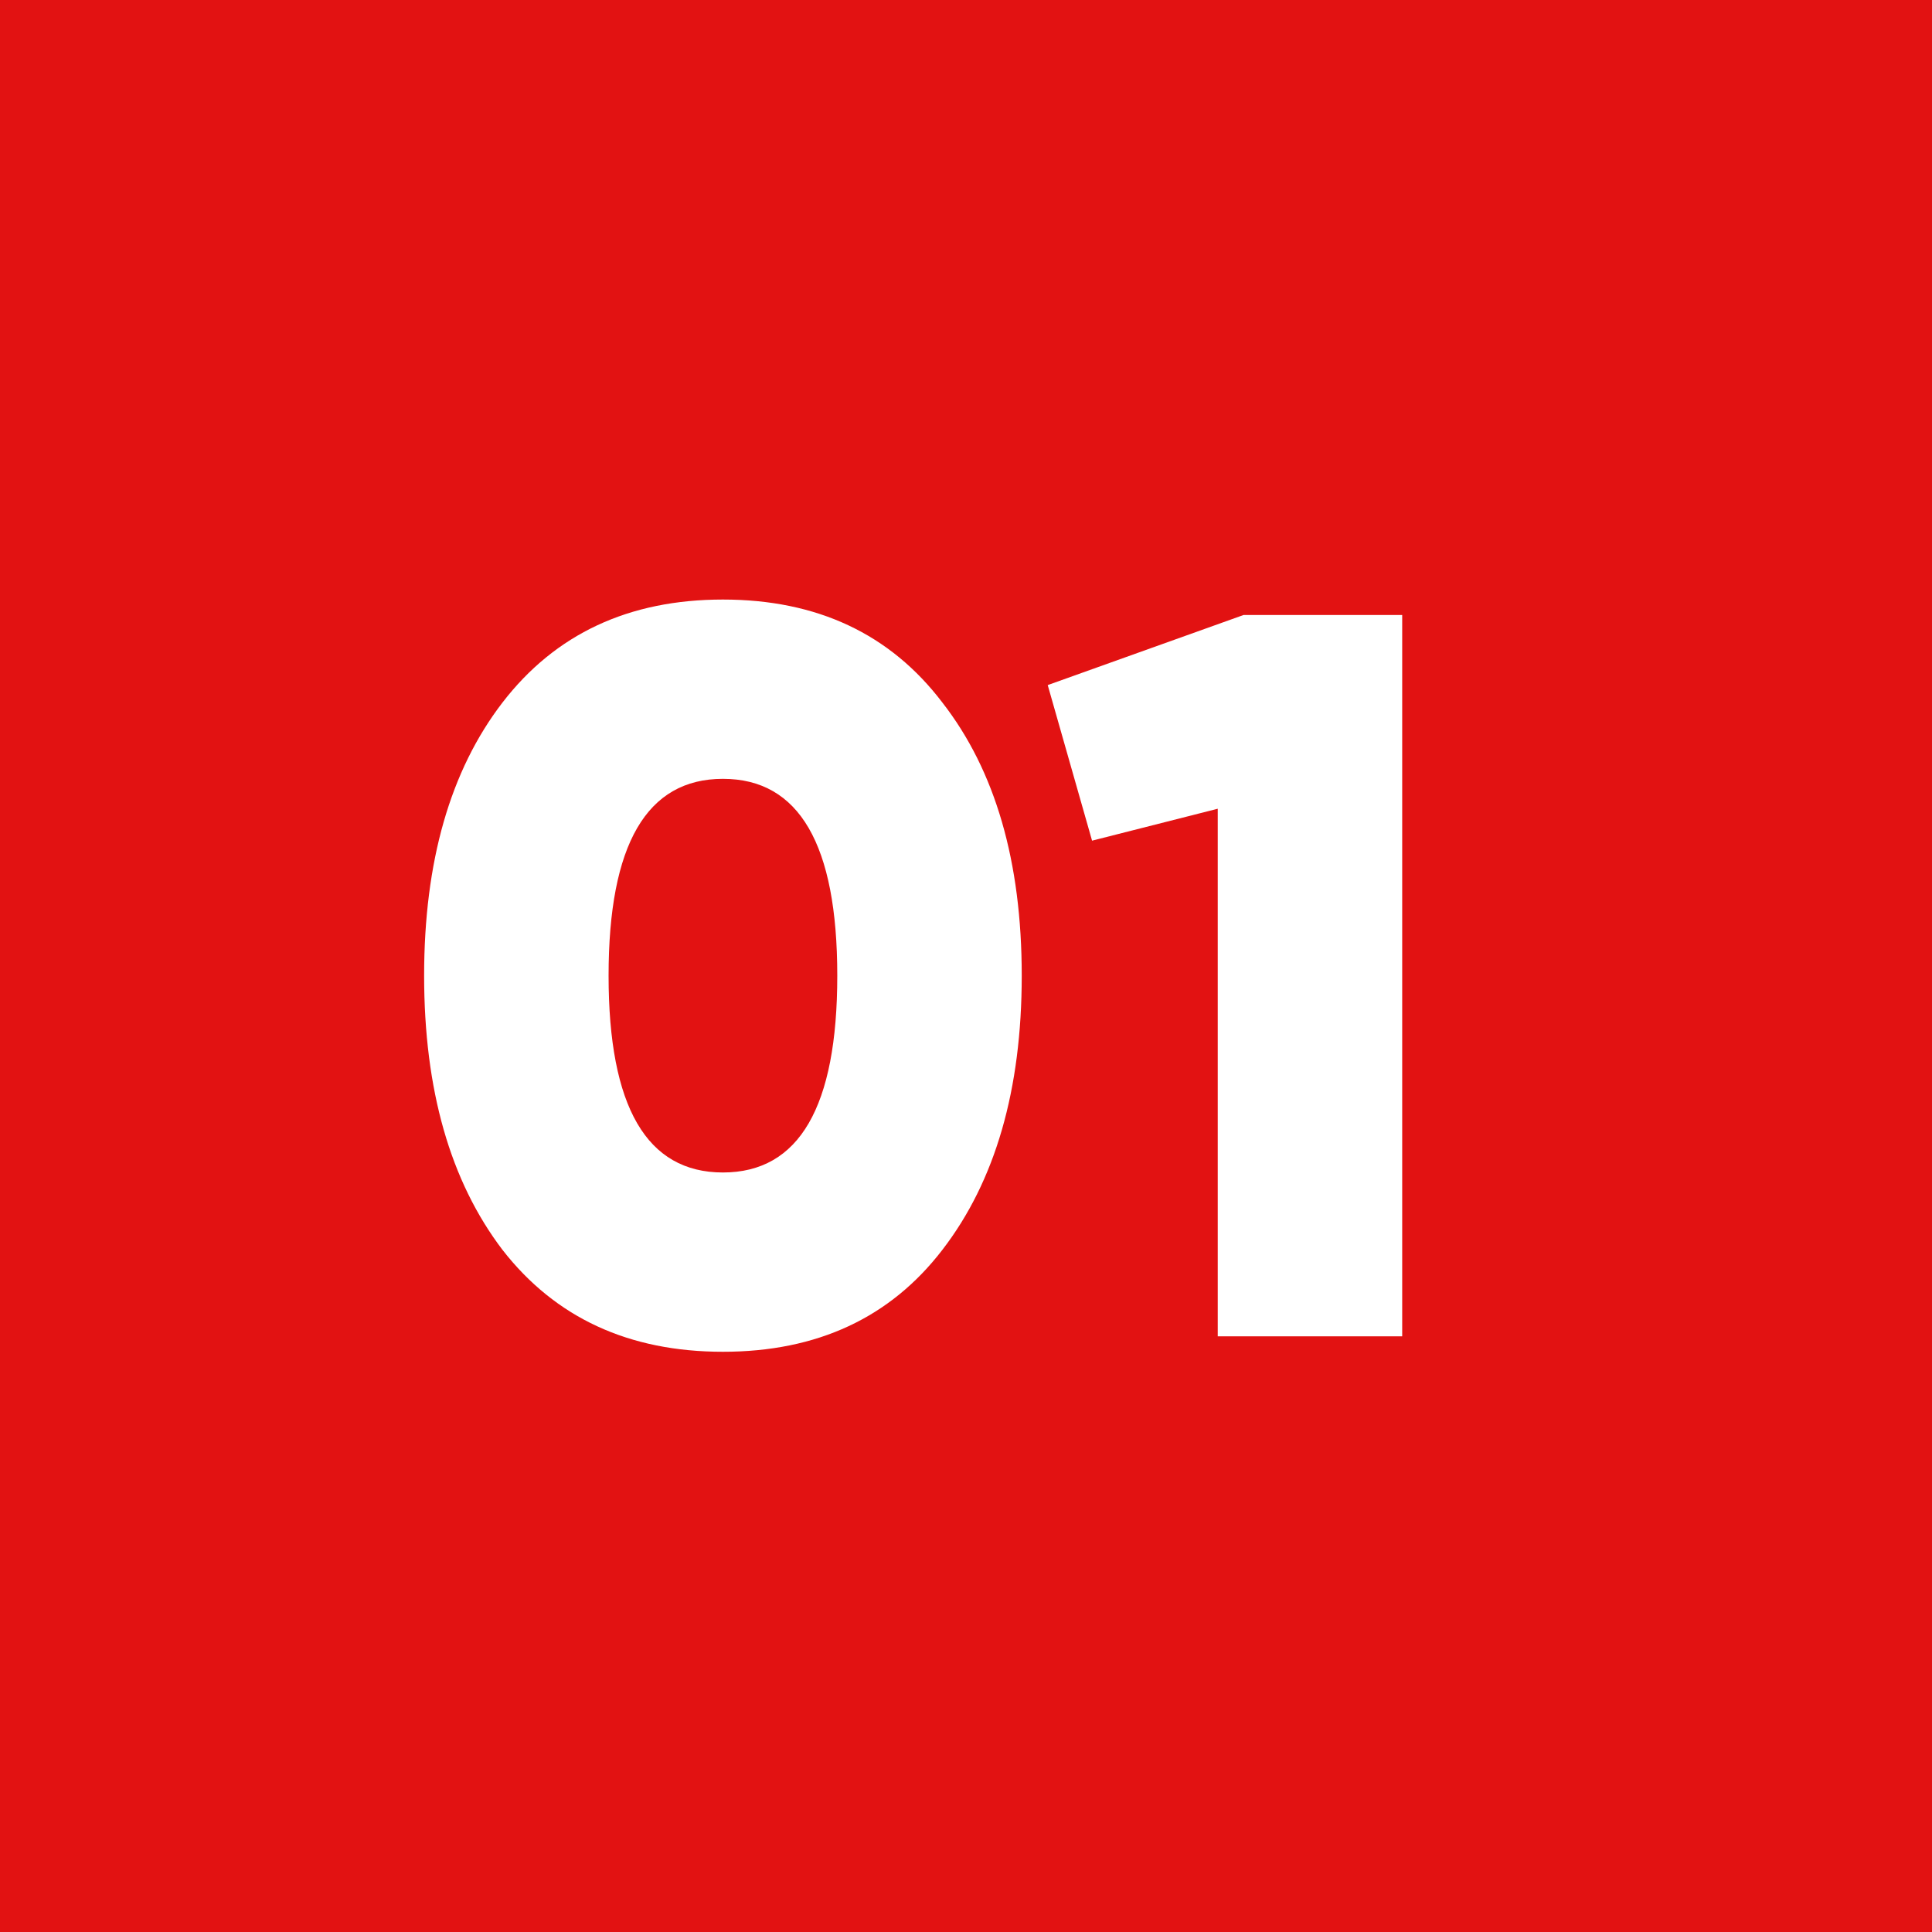 <?xml version="1.0" encoding="UTF-8"?> <svg xmlns="http://www.w3.org/2000/svg" width="40" height="40" viewBox="0 0 40 40" fill="none"><rect width="40" height="40" fill="#E21212"></rect><path d="M19.512 25.875C18.431 27.283 16.916 27.987 14.967 27.987C13.019 27.987 11.497 27.283 10.402 25.875C9.321 24.453 8.781 22.561 8.781 20.2C8.781 17.839 9.321 15.955 10.402 14.547C11.497 13.124 13.019 12.413 14.967 12.413C16.916 12.413 18.431 13.124 19.512 14.547C20.607 15.955 21.154 17.839 21.154 20.2C21.154 22.561 20.607 24.453 19.512 25.875ZM12.6 20.2C12.6 22.916 13.389 24.275 14.967 24.275C16.546 24.275 17.335 22.916 17.335 20.2C17.335 17.484 16.546 16.125 14.967 16.125C13.389 16.125 12.6 17.484 12.6 20.2ZM25.746 12.733H29.031V27.667H25.212V16.744L22.61 17.405L21.692 14.184L25.746 12.733Z" fill="white"></path></svg> 